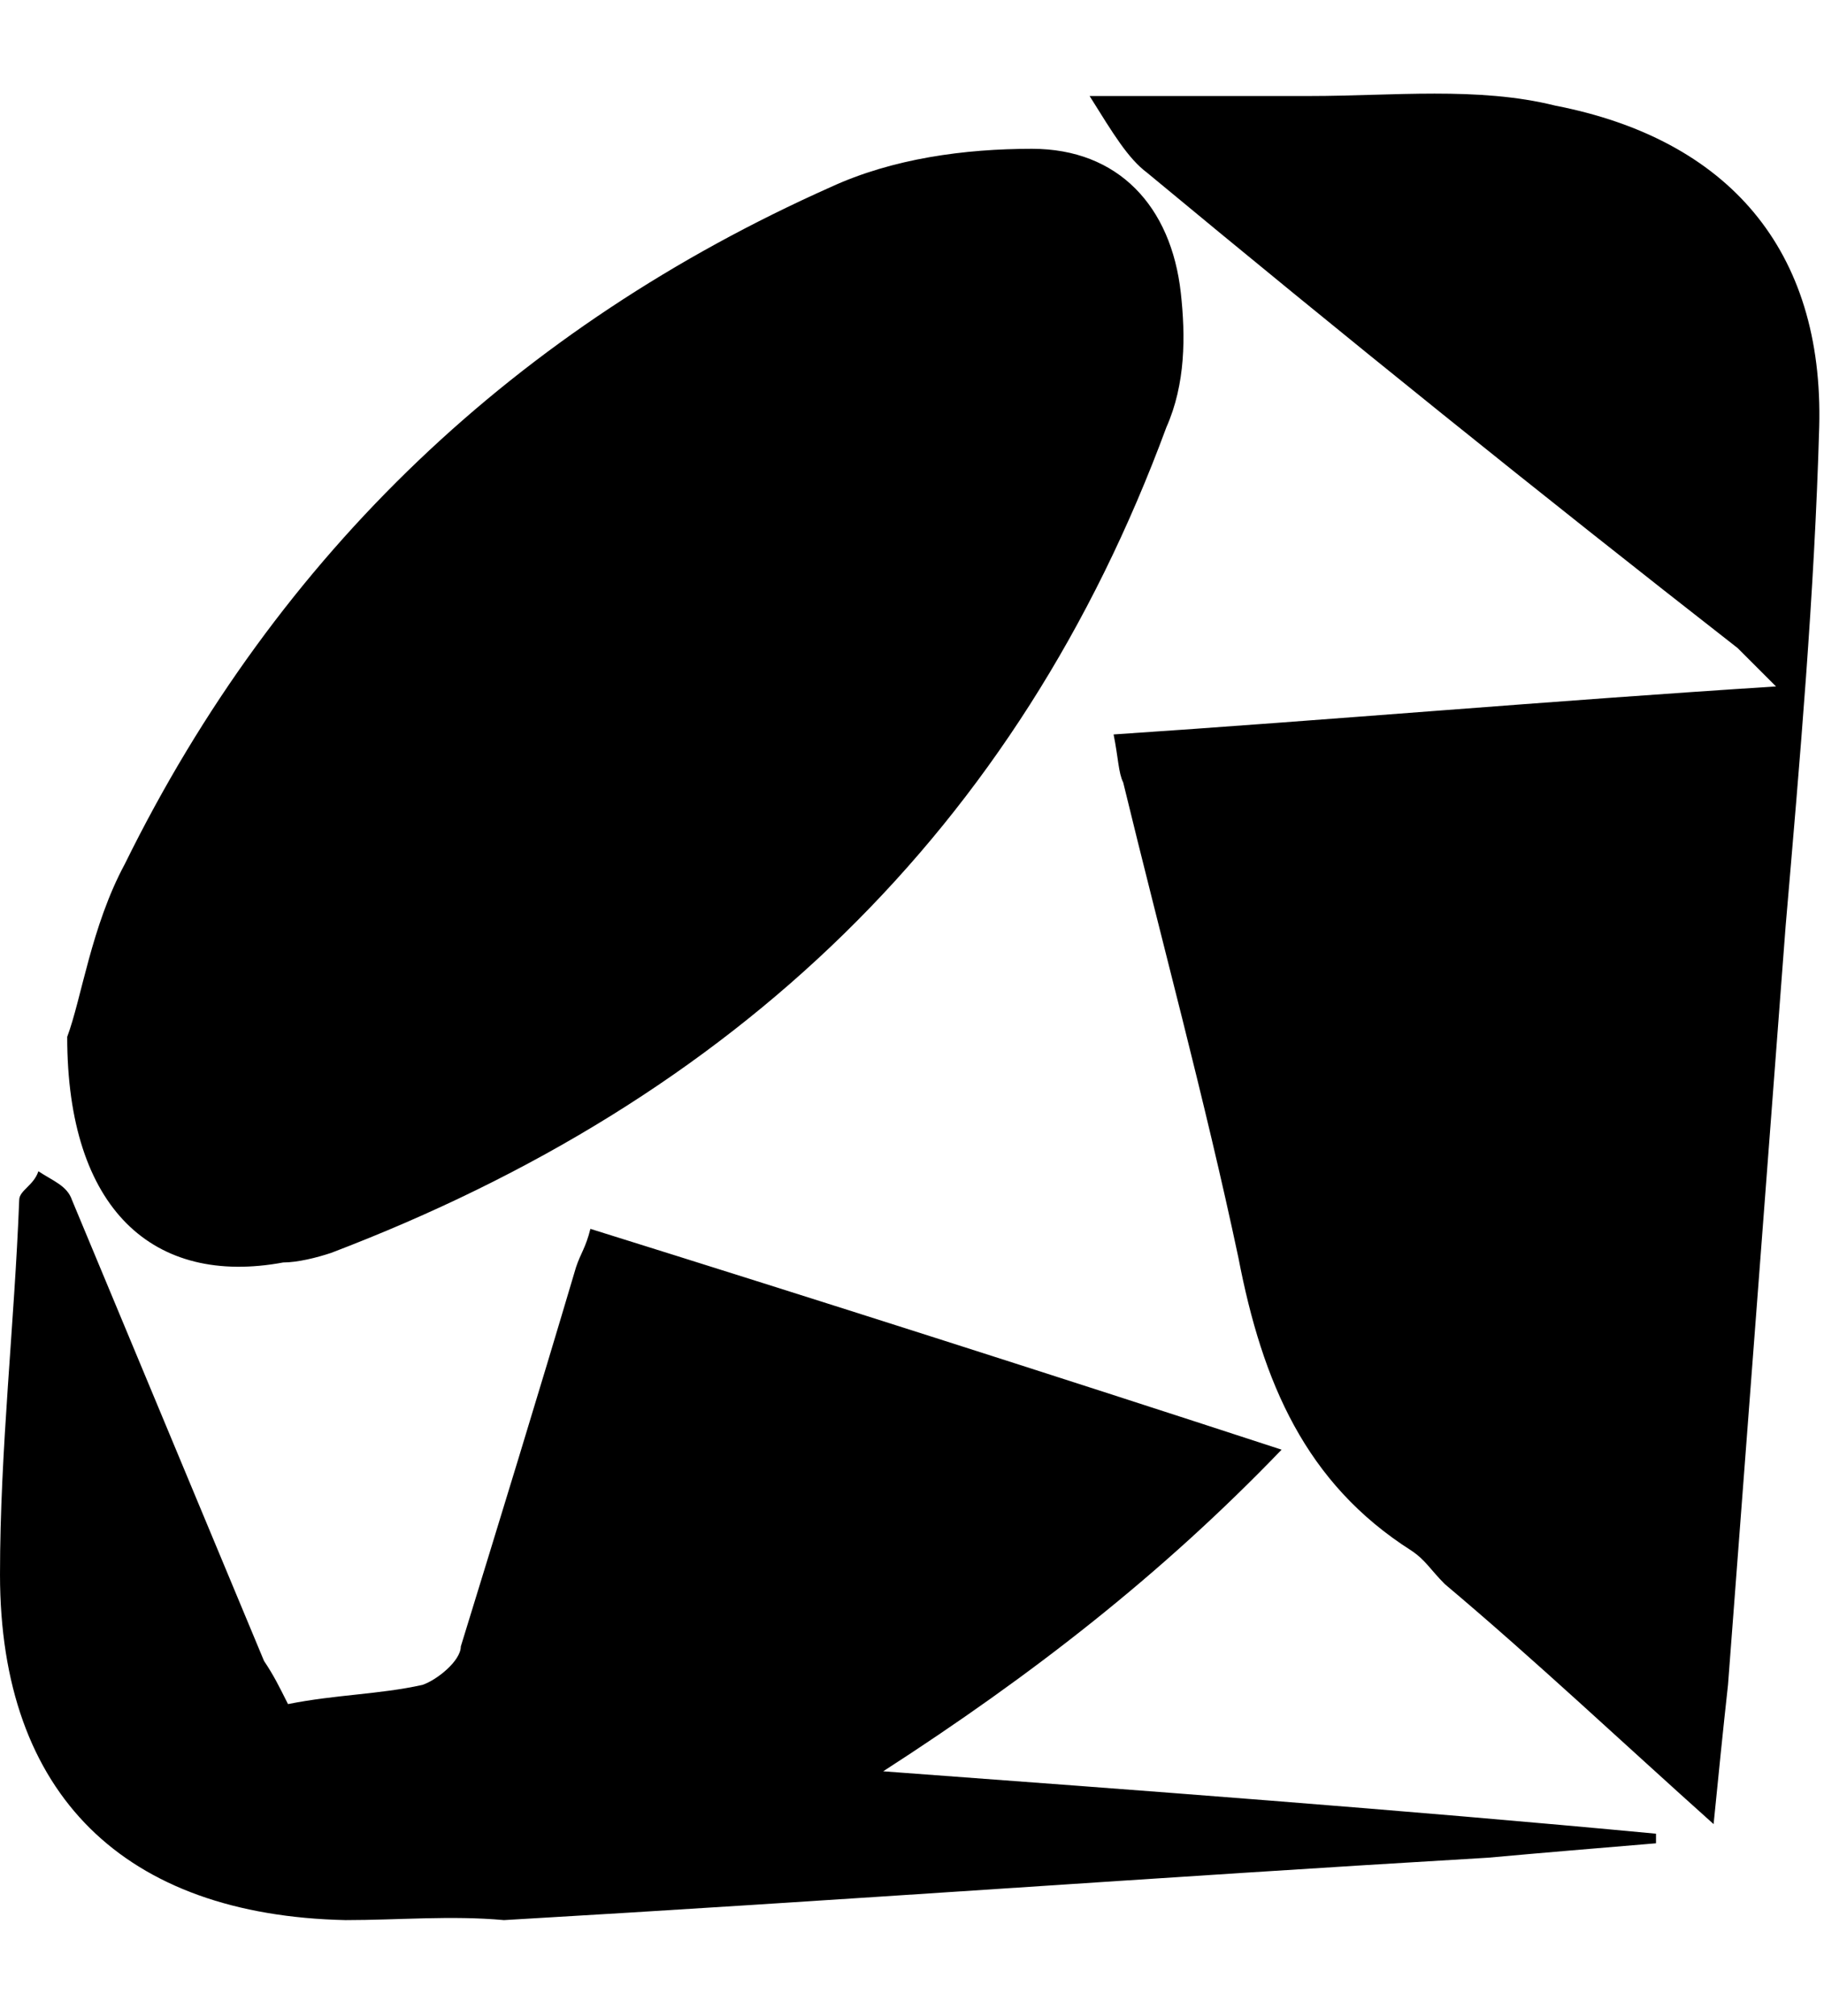 <svg xmlns="http://www.w3.org/2000/svg" width="38" height="42" viewBox="0 0 38 42" enable-background="new 0 0 38 42"><path d="M1.4 21.6c.3-.8.5-2.3 1.2-3.6 3.2-6.5 8.2-11.2 14.7-14.1 1.3-.6 2.8-.8 4.2-.8 1.8 0 2.9 1.2 3.1 3 .1.9.1 1.9-.3 2.8-3.1 8.4-9 14-17.4 17.2-.3.1-.7.2-1 .2-2.7.5-4.5-1.1-4.5-4.7zm21.8-6.3c4.5-.3 9.1-.7 13.8-1l-.8-.8C32.1 10.3 28 7 23.9 3.6c-.4-.3-.7-.8-1.2-1.6h4.6c1.7 0 3.5-.2 5.1.2 3.6.7 5.6 3 5.5 6.7-.1 3.5-.4 6.9-.7 10.4-.4 5.3-.8 10.5-1.2 15.8-.1.9-.2 1.9-.3 2.9-1.9-1.7-3.7-3.4-5.6-5-.3-.3-.4-.5-.7-.7-2.2-1.4-3.1-3.5-3.6-6.1-.7-3.3-1.6-6.6-2.4-9.9-.1-.2-.1-.5-.2-1zM6 35.5c1-.2 1.9-.2 2.8-.4.3-.1.8-.5.8-.8.8-2.6 1.6-5.2 2.4-7.9.1-.3.2-.4.3-.8 4.8 1.5 9.5 3 14.4 4.6-2.5 2.6-5.2 4.7-8.3 6.7 5.4.4 10.8.8 16.1 1.3v.2c-1.2.1-2.4.2-3.5.3-6.8.4-13.6.9-20.5 1.3-1.1-.1-2.2 0-3.3 0-4.6-.1-7.2-2.6-7.2-7.2 0-2.6.3-5.2.4-7.8 0-.2.3-.3.4-.6.3.2.6.3.7.6l4 9.6c.2.3.3.5.5.9z"></path></svg>